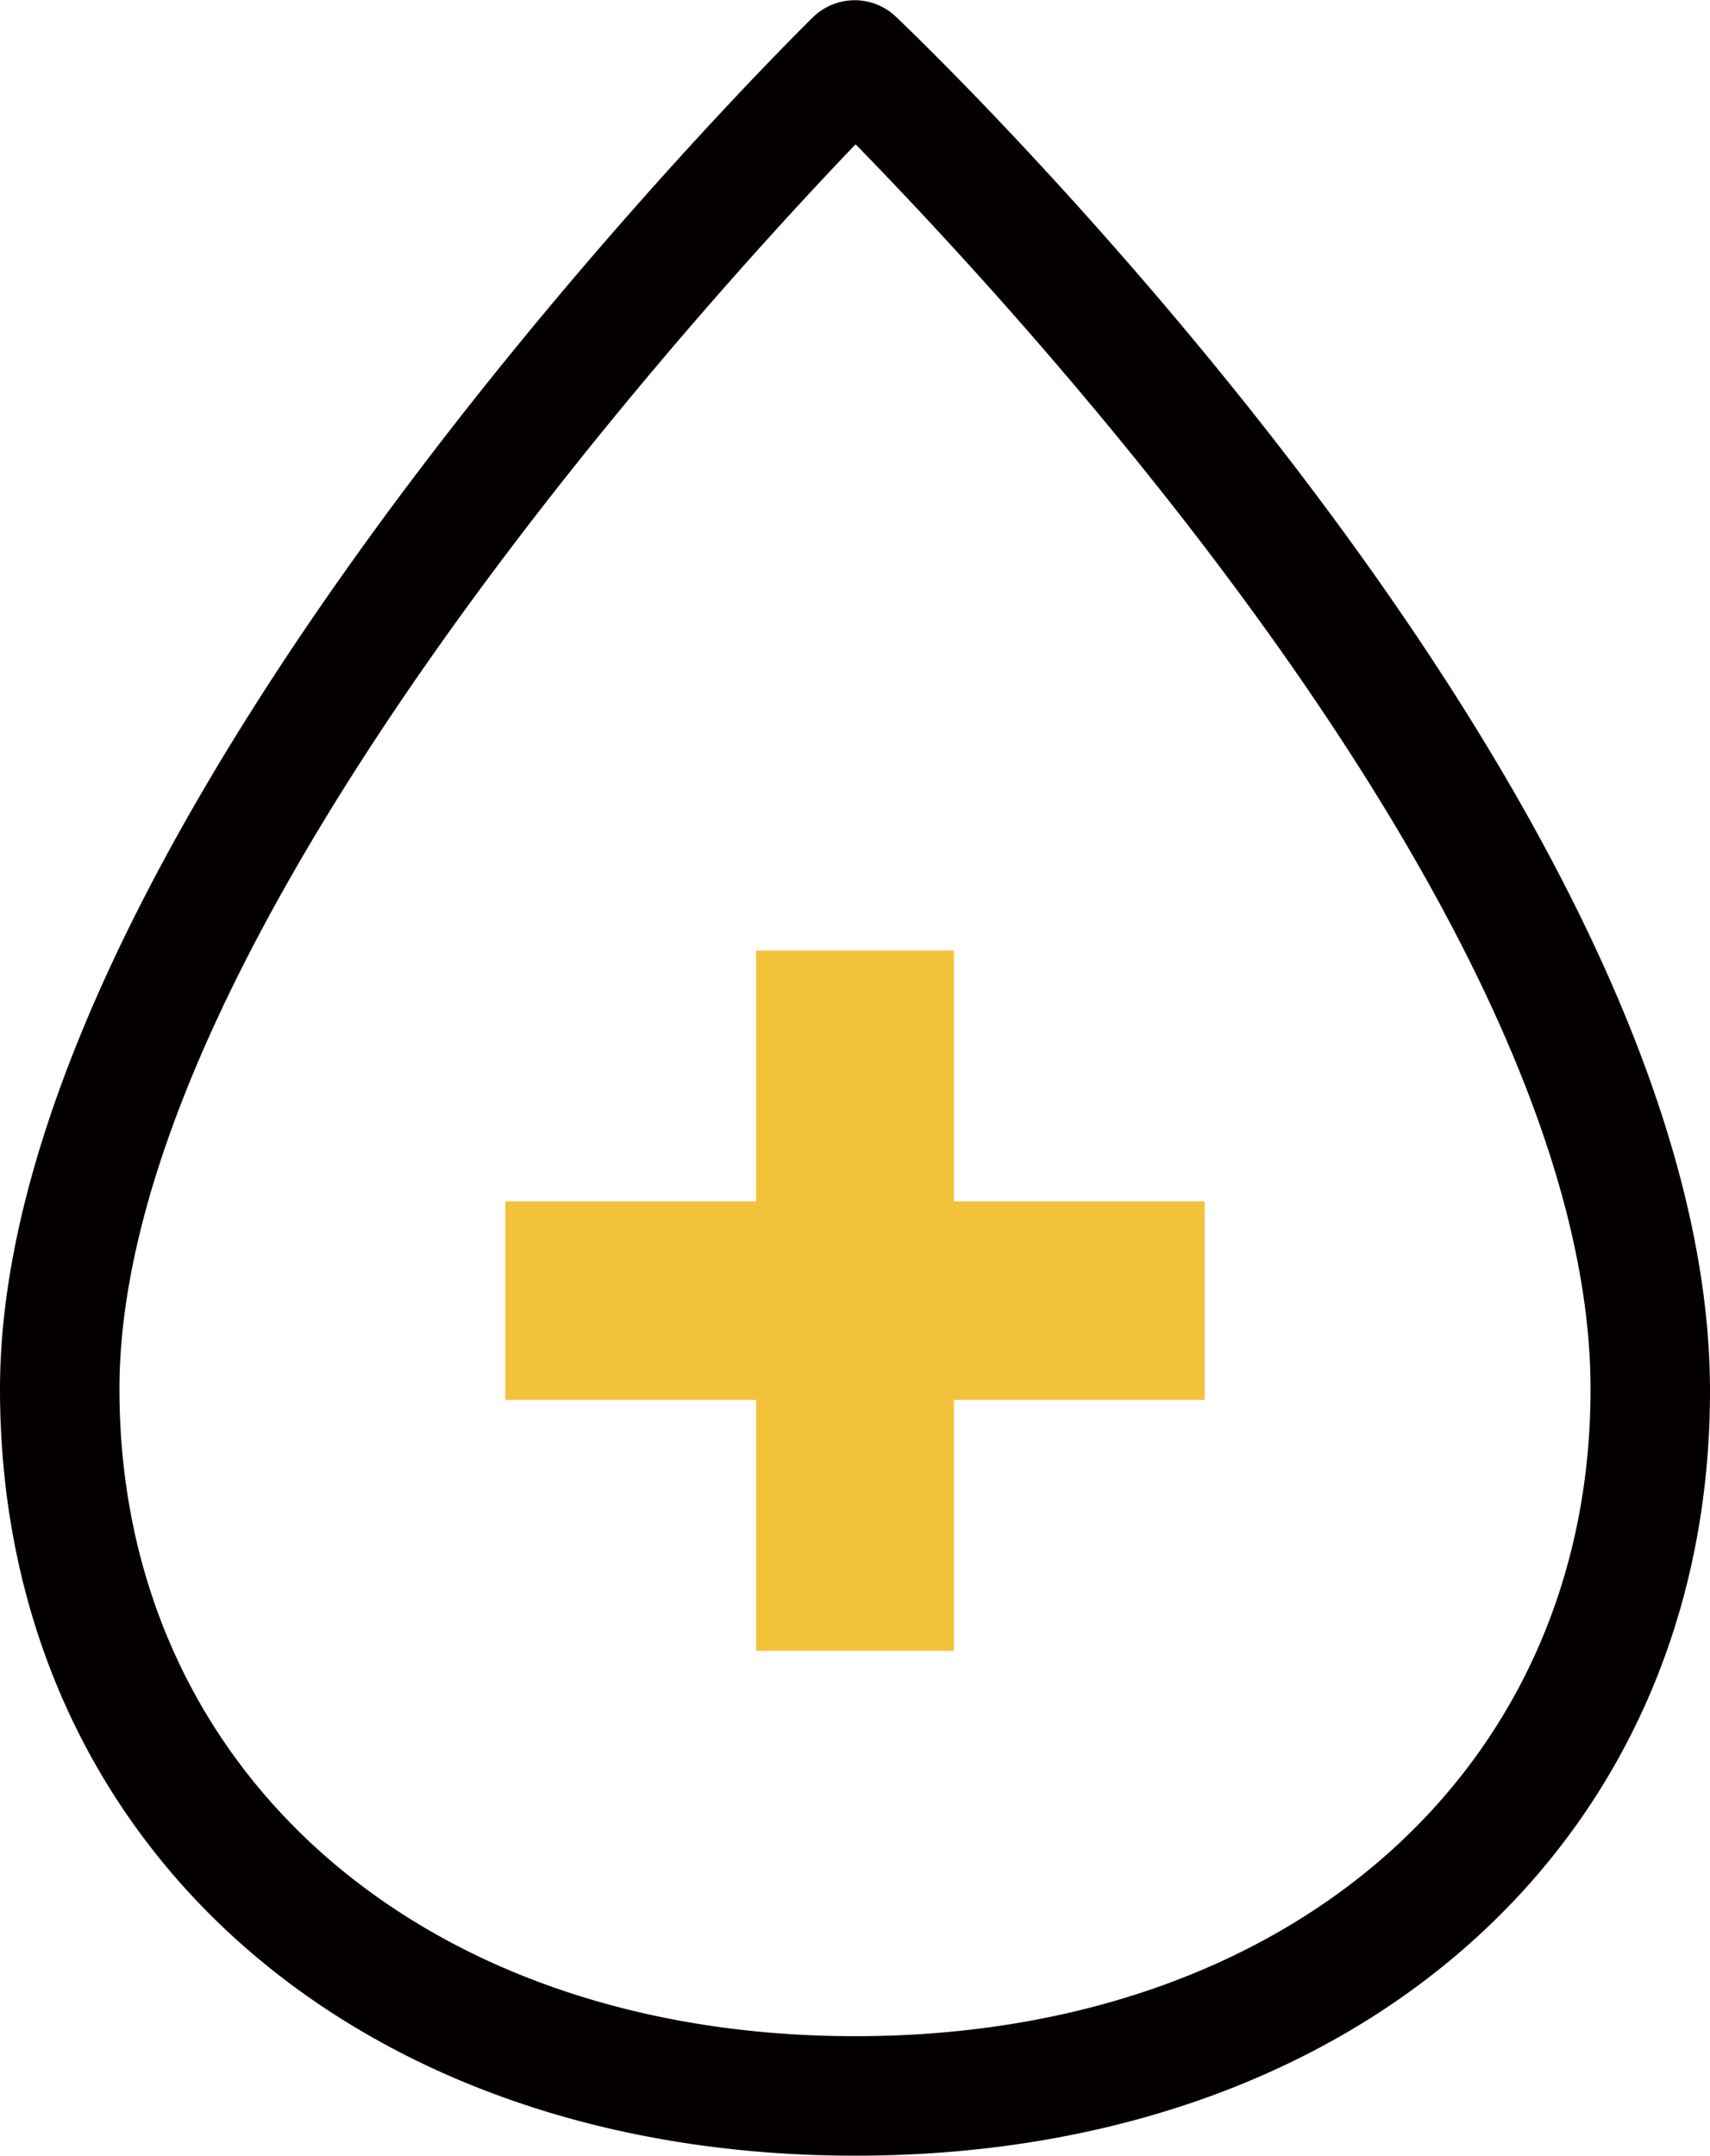 <svg xmlns="http://www.w3.org/2000/svg" viewBox="0 0 28.63 36.08" width="28.63px" height="36.08px"><defs><style>.a{fill:#040000;}.b{fill:#f2c23b;}</style></defs><path class="a" d="M14.32,36.08C5.89,36.08,0,30.81,0,23.25,0,13.8,13.06.83,13.61.29A1,1,0,0,1,15,.28c.56.53,13.63,13.1,13.63,23C28.63,30.81,22.75,36.08,14.32,36.08Zm0-33.66C11.63,5.23,2,15.8,2,23.25c0,6.38,5.06,10.83,12.32,10.83s12.31-4.45,12.31-10.83C26.63,15.46,17,5.16,14.33,2.42Z"/><polygon class="b" points="20.17 20.11 15.97 20.11 15.97 15.91 12.66 15.91 12.66 20.11 8.46 20.11 8.46 23.43 12.66 23.43 12.66 27.63 15.97 27.63 15.97 23.43 20.17 23.43 20.17 20.11"/></svg>